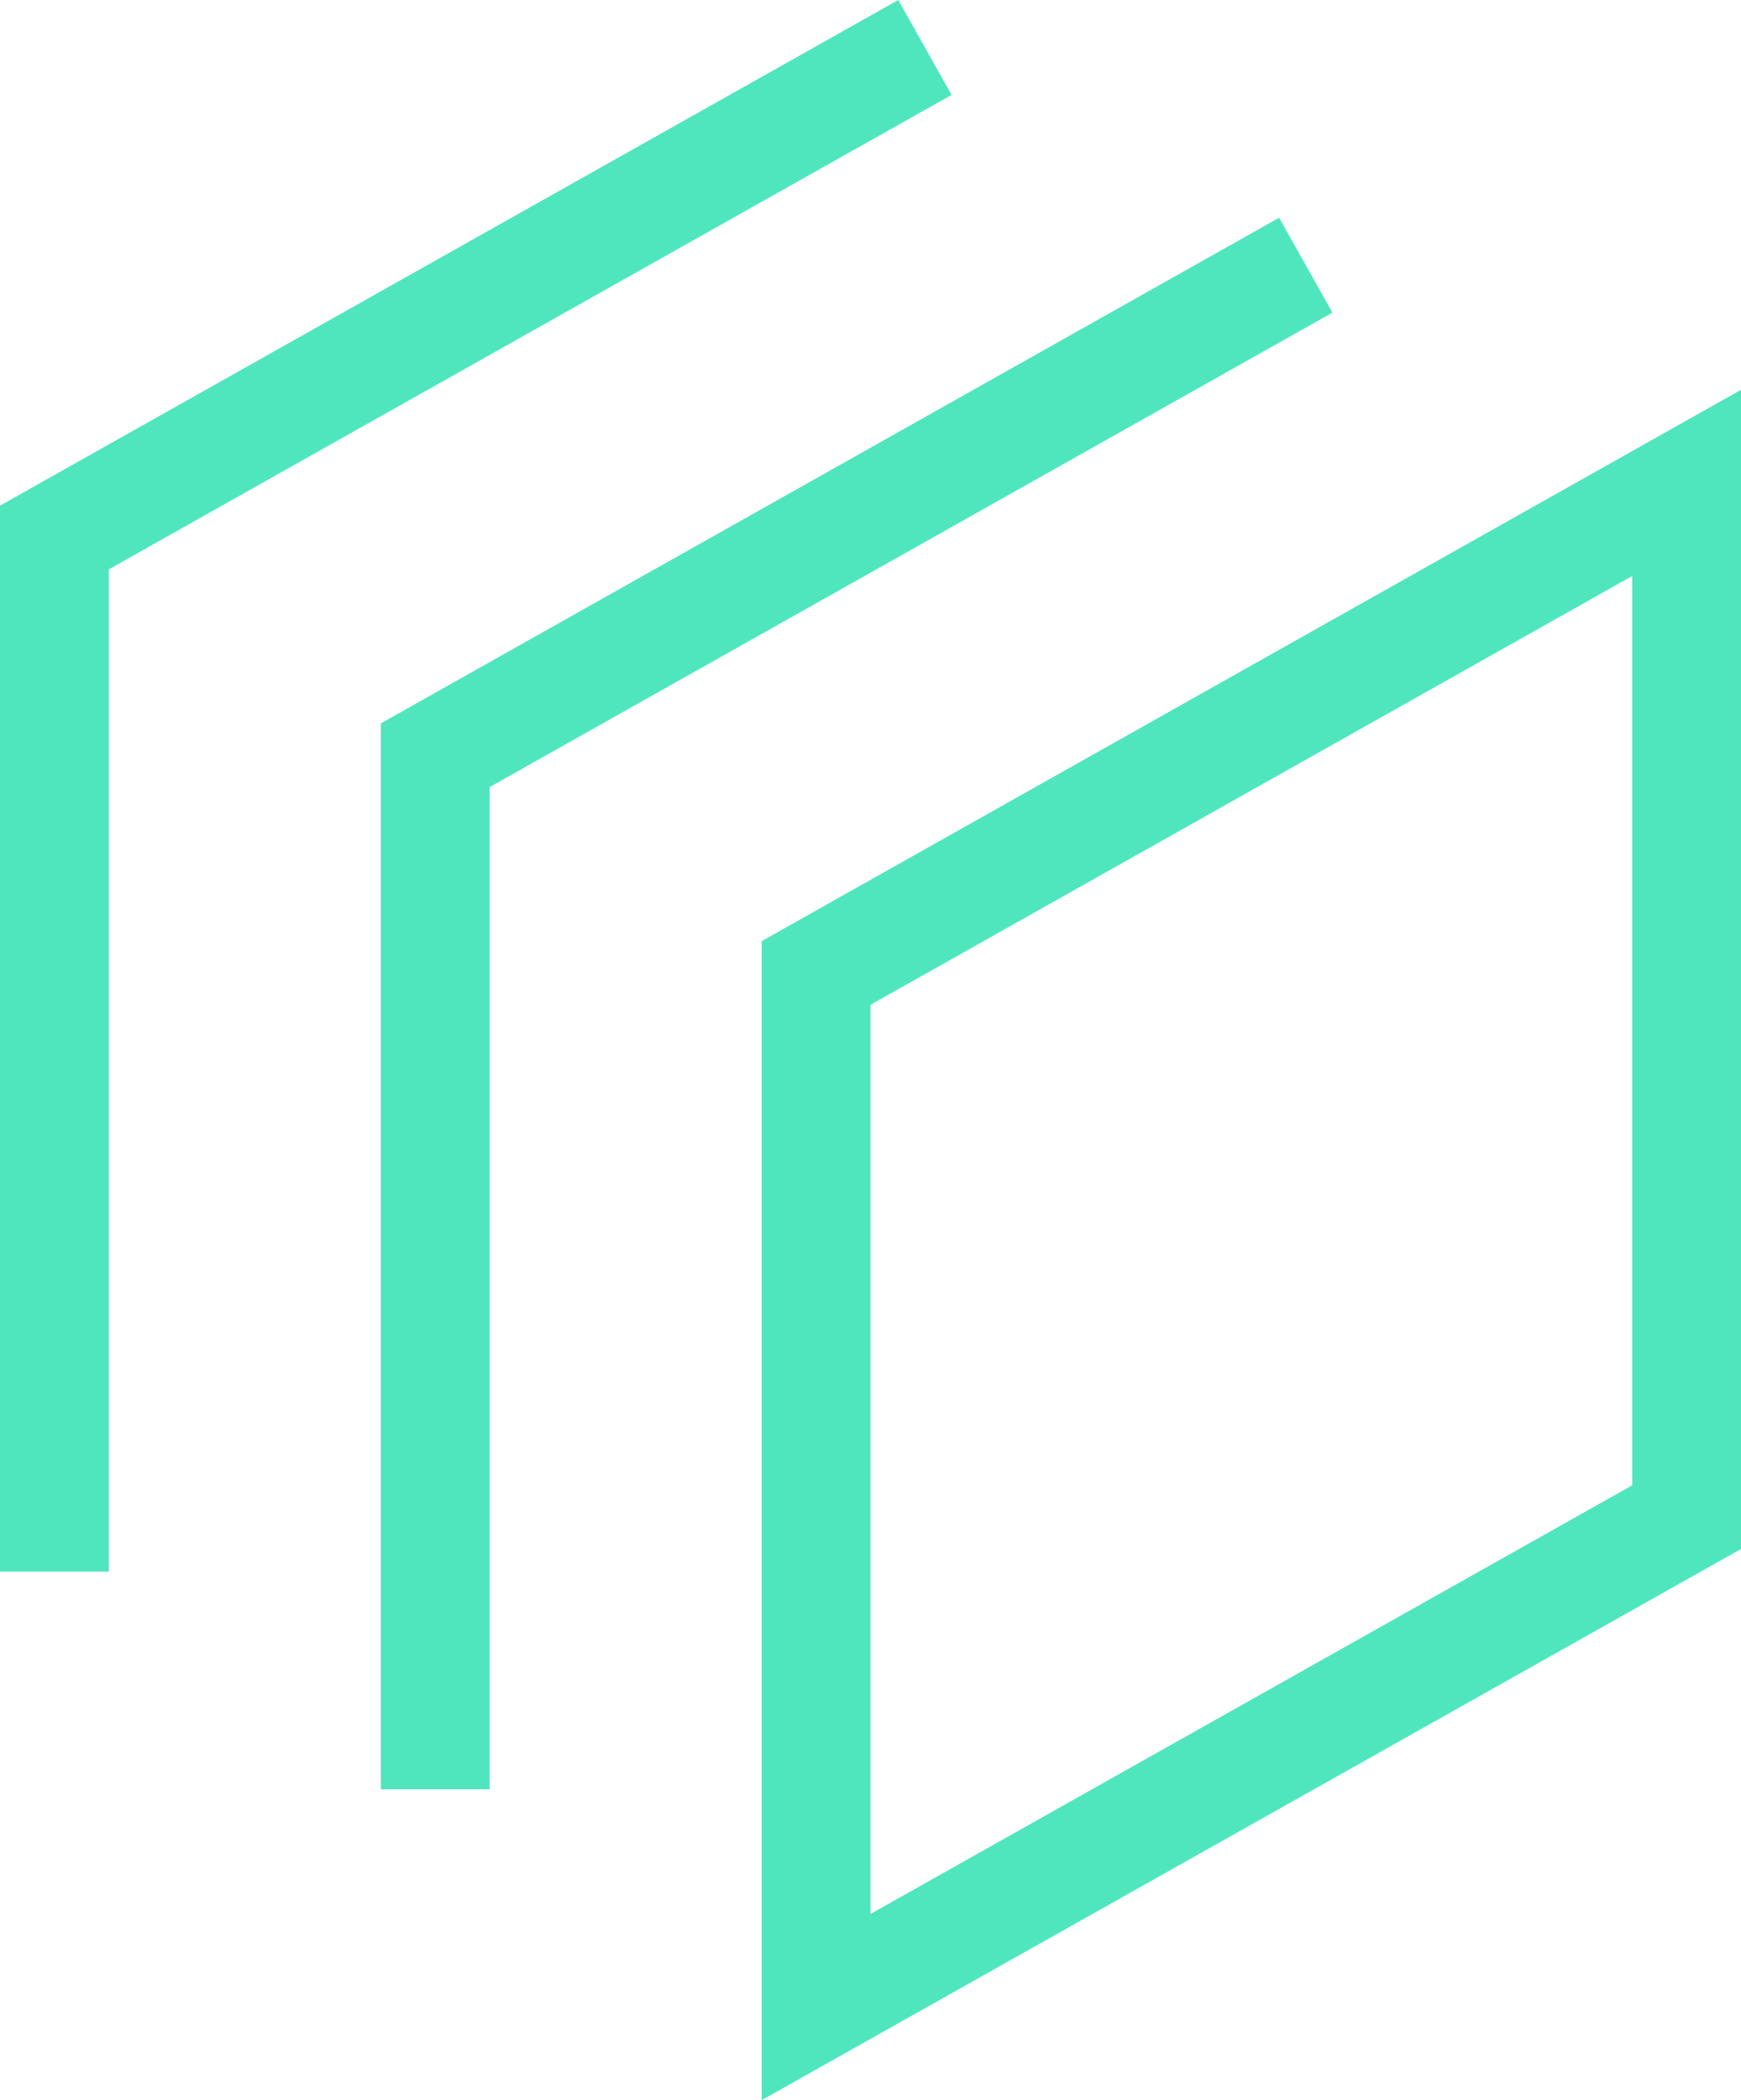 <svg xmlns="http://www.w3.org/2000/svg" width="66.667" height="80.378" viewBox="0 0 66.667 80.378"><defs><style>.cls-1{fill:none;stroke:#4fe6be;stroke-miterlimit:10;stroke-width:4.167px;}</style></defs><g id="Layer_2" data-name="Layer 2"><g id="Layer_1-2" data-name="Layer 1"><polygon class="cls-1" points="64.583 18.482 64.583 58.066 31.25 76.816 31.25 37.238 64.583 18.482"/><polyline class="cls-1" points="16.667 68.482 16.667 28.904 50 10.149"/><polyline class="cls-1" points="2.083 60.149 2.083 20.571 35.417 1.816"/></g></g></svg>